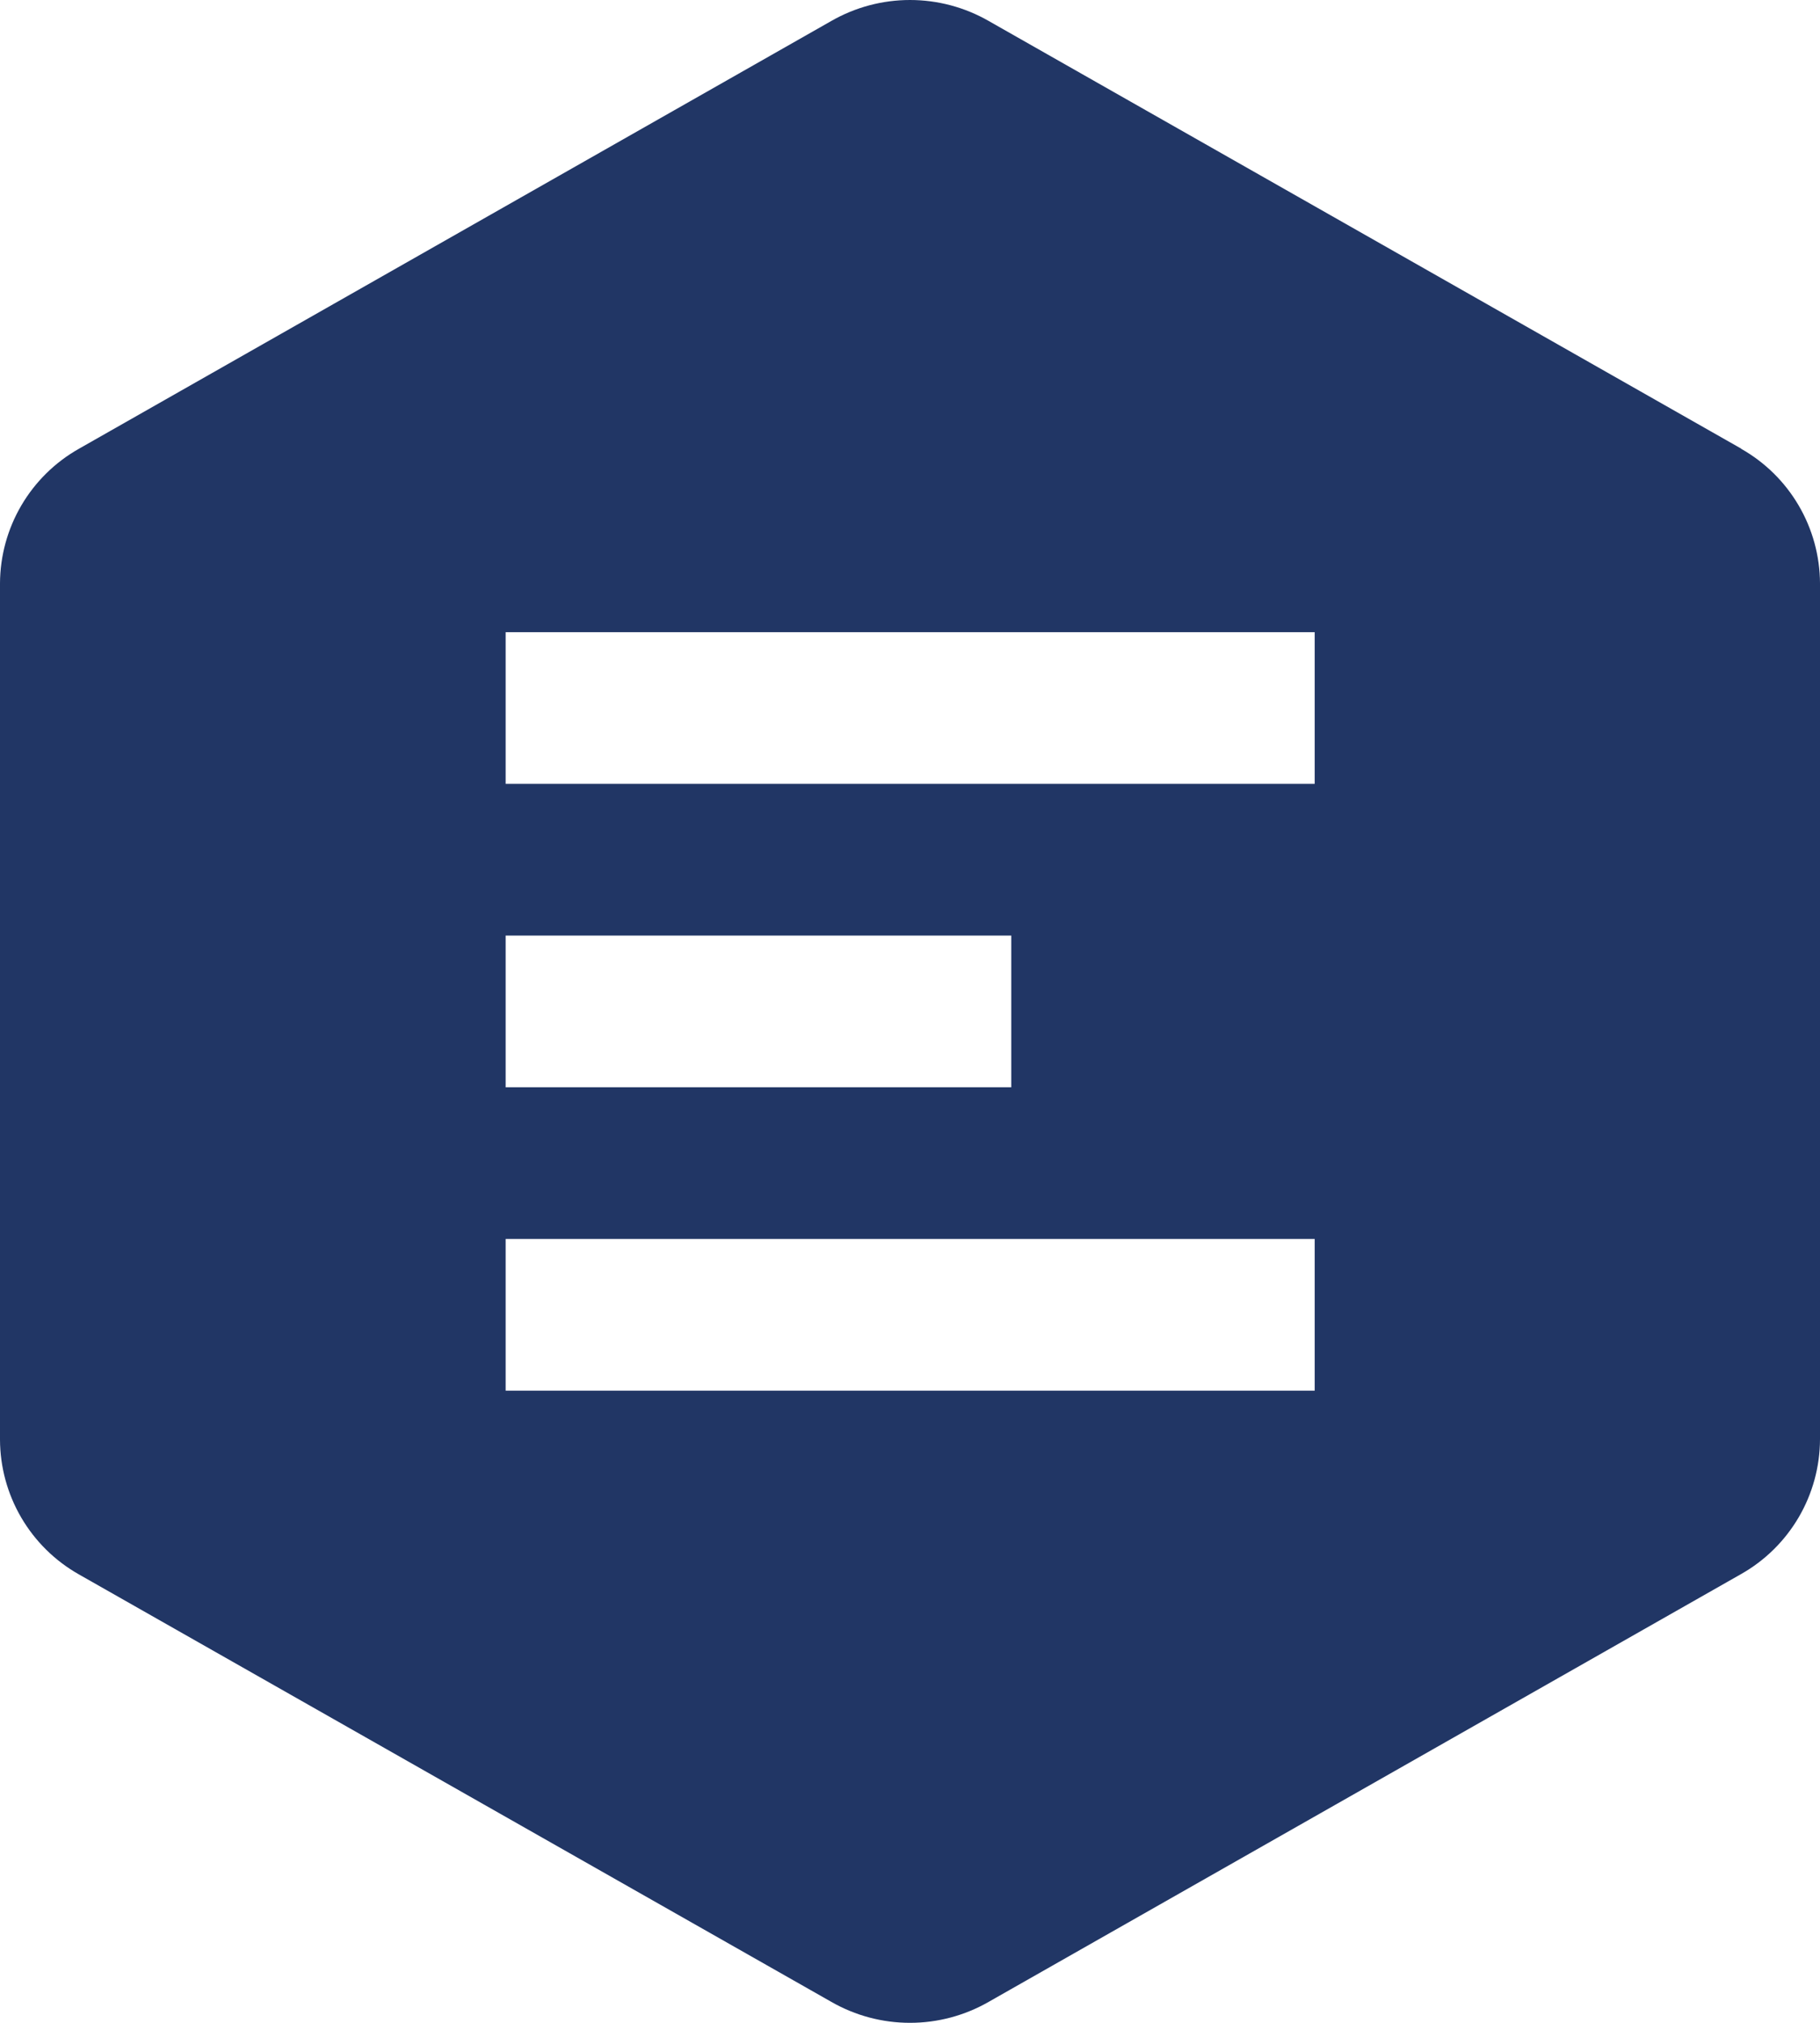 <?xml version="1.0" encoding="utf-8"?>
<svg xmlns="http://www.w3.org/2000/svg" fill="none" height="100%" overflow="visible" preserveAspectRatio="none" style="display: block;" viewBox="0 0 147.491 163.878" width="100%">
<path clip-rule="evenodd" d="M106.541 112.664H40.977V100.374H106.541V112.664ZM40.977 75.794H81.954V88.084H40.977V75.794ZM106.541 63.505H40.977V51.215H106.541V63.505ZM141.126 36.358L80.124 1.7C78.183 0.586 75.984 0 73.745 0C71.507 0 69.308 0.586 67.367 1.7L6.392 36.358C4.461 37.45 2.853 39.033 1.73 40.947C0.608 42.86 0.011 45.036 0 47.255L0 116.624C0.006 118.847 0.601 121.029 1.723 122.947C2.846 124.866 4.457 126.454 6.392 127.548L67.367 162.178C69.308 163.292 71.507 163.878 73.745 163.878C75.984 163.878 78.183 163.292 80.124 162.178L141.098 127.521C143.034 126.426 144.644 124.839 145.767 122.92C146.89 121.001 147.485 118.82 147.491 116.597V47.255C147.48 45.036 146.883 42.86 145.76 40.947C144.638 39.033 143.03 37.45 141.098 36.358H141.126Z" fill="#213665" fill-rule="evenodd" id="Vector"/>
</svg>